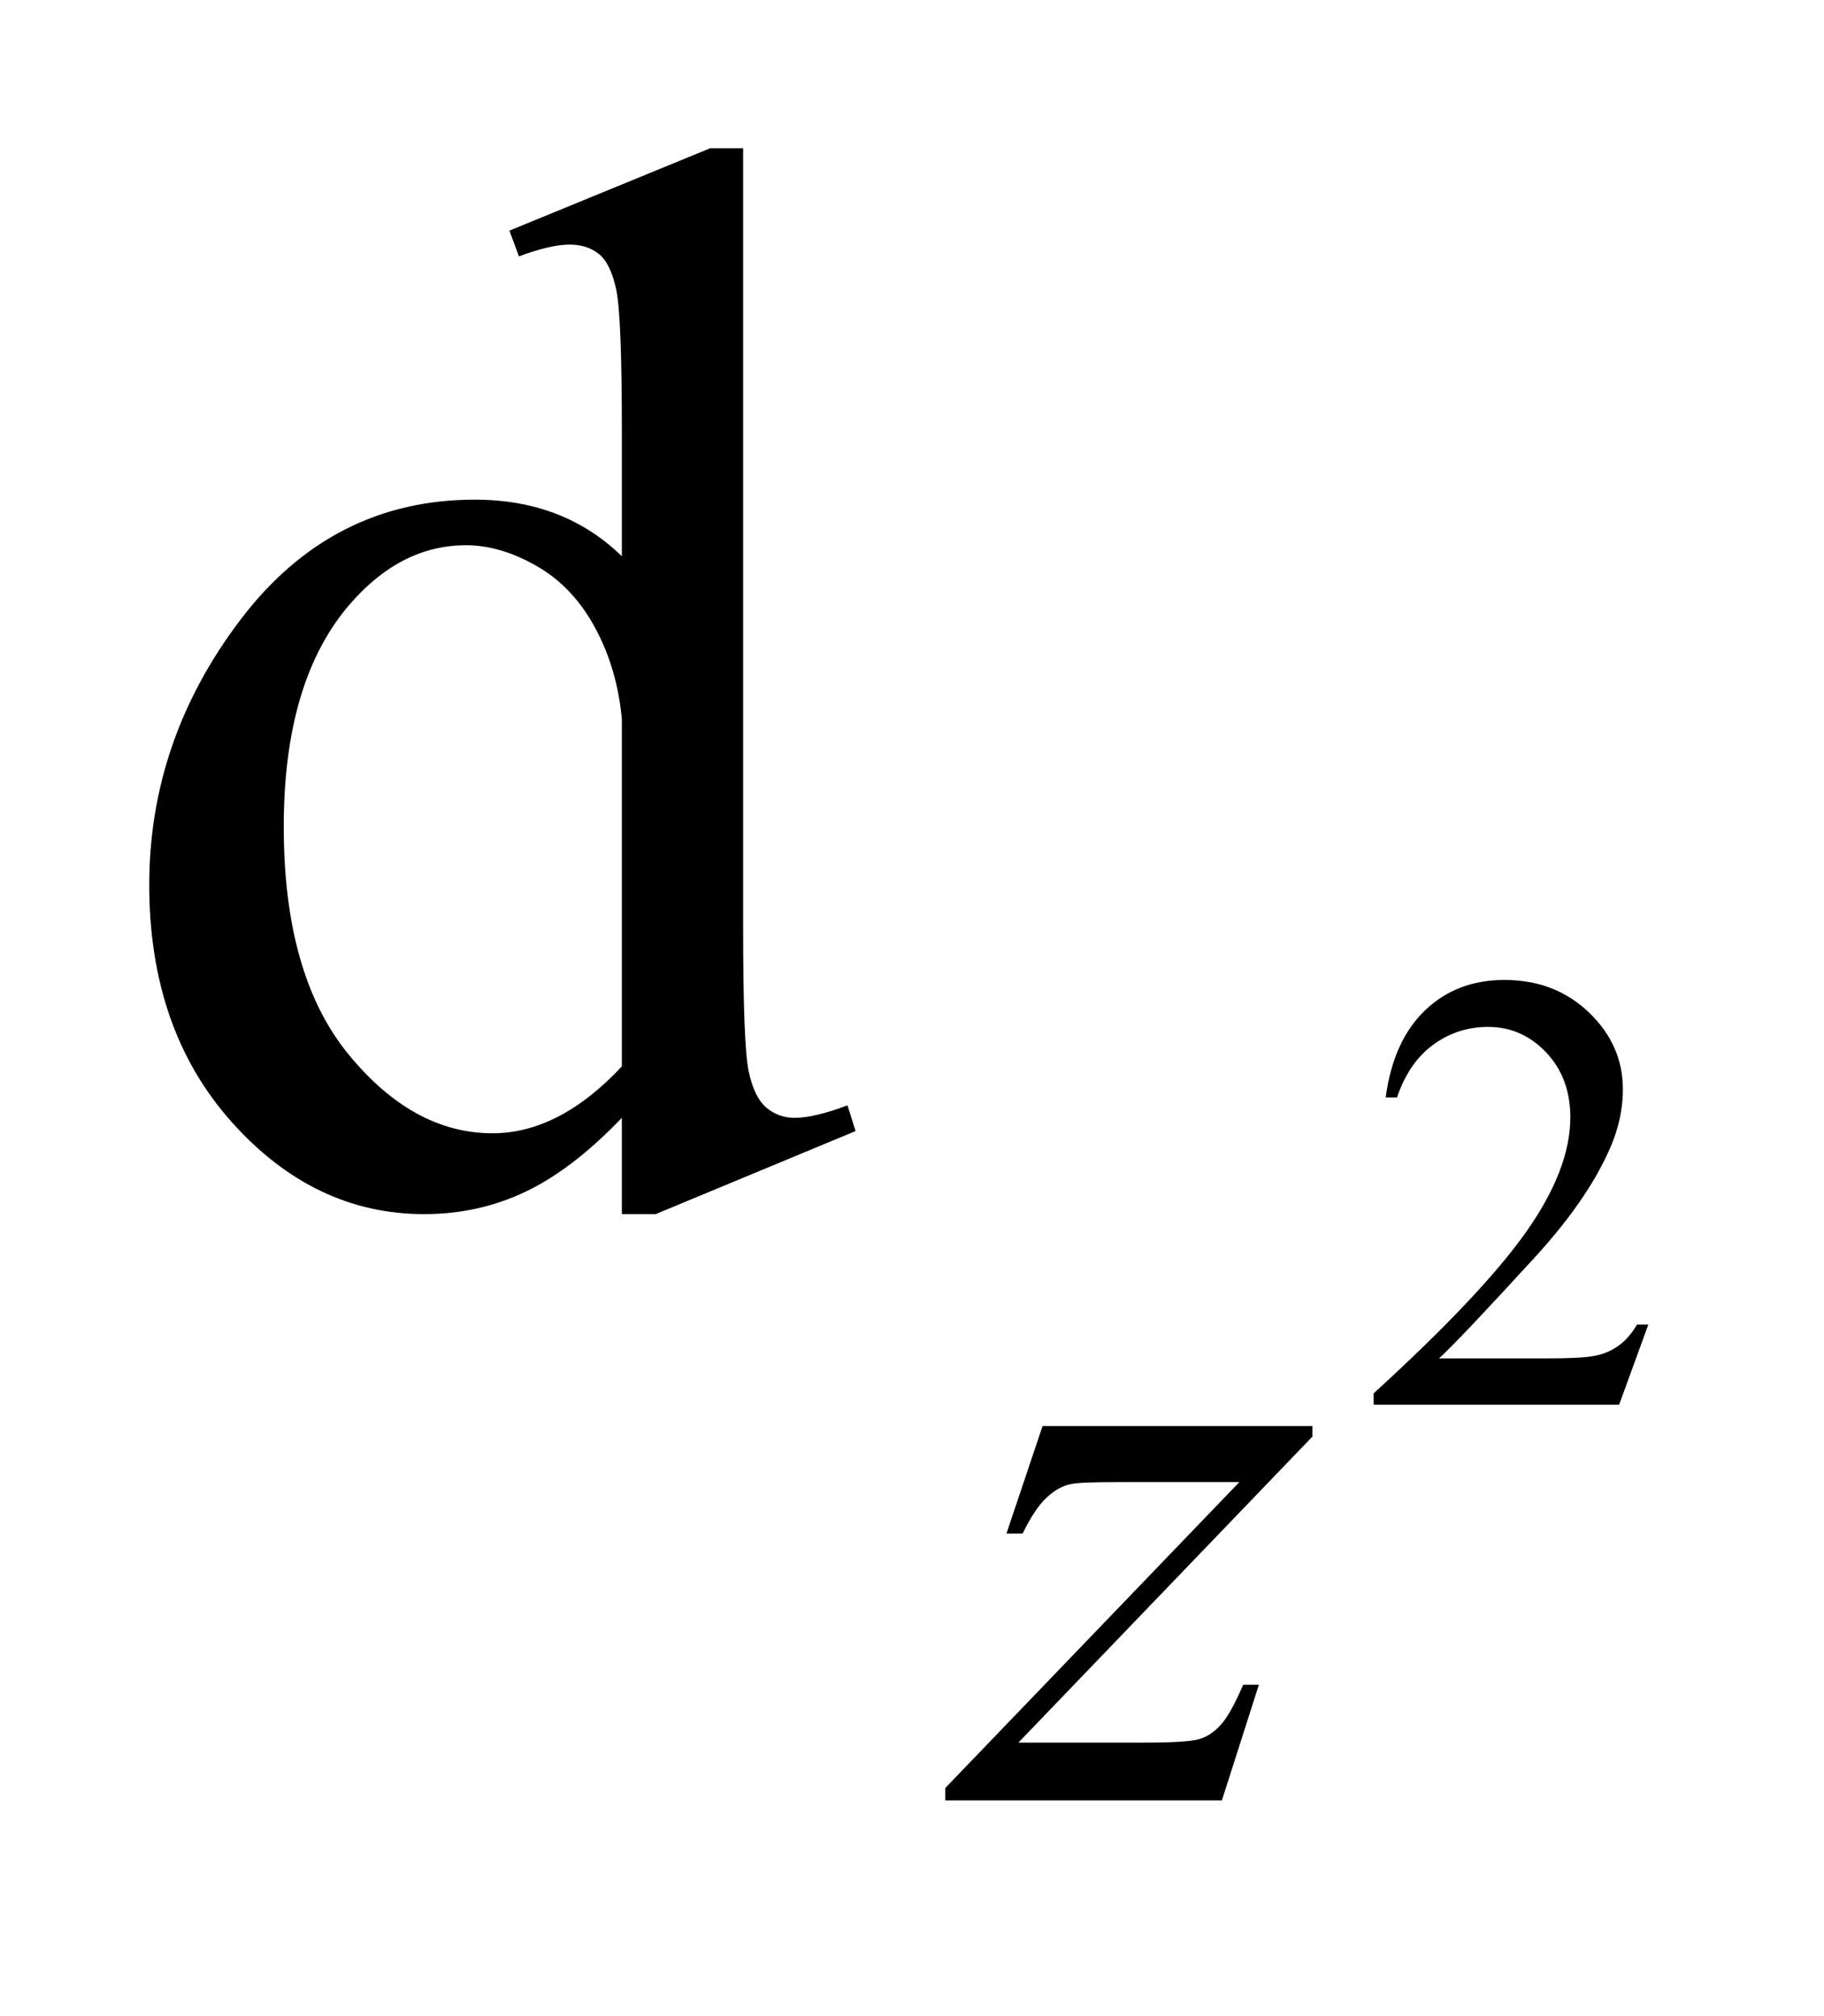 <?xml version="1.0" encoding="UTF-8"?>
<!DOCTYPE svg PUBLIC '-//W3C//DTD SVG 1.0//EN'
          'http://www.w3.org/TR/2001/REC-SVG-20010904/DTD/svg10.dtd'>
<svg stroke-dasharray="none" shape-rendering="auto" xmlns="http://www.w3.org/2000/svg" font-family="'Dialog'" text-rendering="auto" width="19" fill-opacity="1" color-interpolation="auto" color-rendering="auto" preserveAspectRatio="xMidYMid meet" font-size="12px" viewBox="0 0 19 21" fill="black" xmlns:xlink="http://www.w3.org/1999/xlink" stroke="black" image-rendering="auto" stroke-miterlimit="10" stroke-linecap="square" stroke-linejoin="miter" font-style="normal" stroke-width="1" height="21" stroke-dashoffset="0" font-weight="normal" stroke-opacity="1"
><!--Generated by the Batik Graphics2D SVG Generator--><defs id="genericDefs"
  /><g
  ><defs id="defs1"
    ><clipPath clipPathUnits="userSpaceOnUse" id="clipPath1"
      ><path d="M1.023 2.062 L13.033 2.062 L13.033 15.054 L1.023 15.054 L1.023 2.062 Z"
      /></clipPath
      ><clipPath clipPathUnits="userSpaceOnUse" id="clipPath2"
      ><path d="M32.676 65.864 L32.676 480.949 L416.386 480.949 L416.386 65.864 Z"
      /></clipPath
    ></defs
    ><g transform="scale(1.576,1.576) translate(-1.023,-2.062) matrix(0.031,0,0,0.031,0,0)"
    ><path d="M384.438 348.922 L378.219 366 L325.875 366 L325.875 363.578 Q348.969 342.516 358.391 329.164 Q367.812 315.812 367.812 304.75 Q367.812 296.312 362.648 290.883 Q357.484 285.453 350.281 285.453 Q343.734 285.453 338.539 289.281 Q333.344 293.109 330.859 300.5 L328.438 300.5 Q330.062 288.406 336.836 281.922 Q343.609 275.438 353.75 275.438 Q364.547 275.438 371.781 282.375 Q379.016 289.312 379.016 298.734 Q379.016 305.484 375.875 312.219 Q371.031 322.812 360.172 334.656 Q343.875 352.453 339.812 356.125 L362.984 356.125 Q370.047 356.125 372.891 355.602 Q375.734 355.078 378.023 353.469 Q380.312 351.859 382.016 348.922 L384.438 348.922 Z" stroke="none" clip-path="url(#clipPath2)"
    /></g
    ><g transform="matrix(0.049,0,0,0.049,-1.612,-3.248)"
    ><path d="M165.094 303.906 Q154.625 314.844 144.625 319.609 Q134.625 324.375 123.062 324.375 Q99.625 324.375 82.125 304.766 Q64.625 285.156 64.625 254.375 Q64.625 223.594 84 198.047 Q103.375 172.5 133.844 172.5 Q152.75 172.5 165.094 184.531 L165.094 158.125 Q165.094 133.594 163.922 127.969 Q162.75 122.344 160.25 120.312 Q157.75 118.281 154 118.281 Q149.938 118.281 143.219 120.781 L141.188 115.312 L183.844 97.812 L190.875 97.812 L190.875 263.281 Q190.875 288.438 192.047 293.984 Q193.219 299.531 195.797 301.719 Q198.375 303.906 201.812 303.906 Q206.031 303.906 213.062 301.25 L214.781 306.719 L172.281 324.375 L165.094 324.375 L165.094 303.906 ZM165.094 292.969 L165.094 219.219 Q164.156 208.594 159.469 199.844 Q154.781 191.094 147.047 186.641 Q139.312 182.188 131.969 182.188 Q118.219 182.188 107.438 194.531 Q93.219 210.781 93.219 242.031 Q93.219 273.594 106.969 290.391 Q120.719 307.188 137.594 307.188 Q151.812 307.188 165.094 292.969 Z" stroke="none" clip-path="url(#clipPath2)"
    /></g
    ><g transform="matrix(0.049,0,0,0.049,-1.612,-3.248)"
    ><path d="M254.531 369.422 L311.891 369.422 L311.891 371.672 L249.391 436.719 L275.859 436.719 Q285.25 436.719 287.781 435.992 Q290.312 435.266 292.43 432.922 Q294.547 430.578 297.172 424.422 L300.516 424.422 L292.656 449 L233.844 449 L233.844 446.375 L296.359 381.344 L270.344 381.344 Q262.125 381.344 260.406 381.797 Q257.875 382.328 255.391 384.633 Q252.906 386.938 250.297 392.266 L246.859 392.266 L254.531 369.422 Z" stroke="none" clip-path="url(#clipPath2)"
    /></g
  ></g
></svg
>
